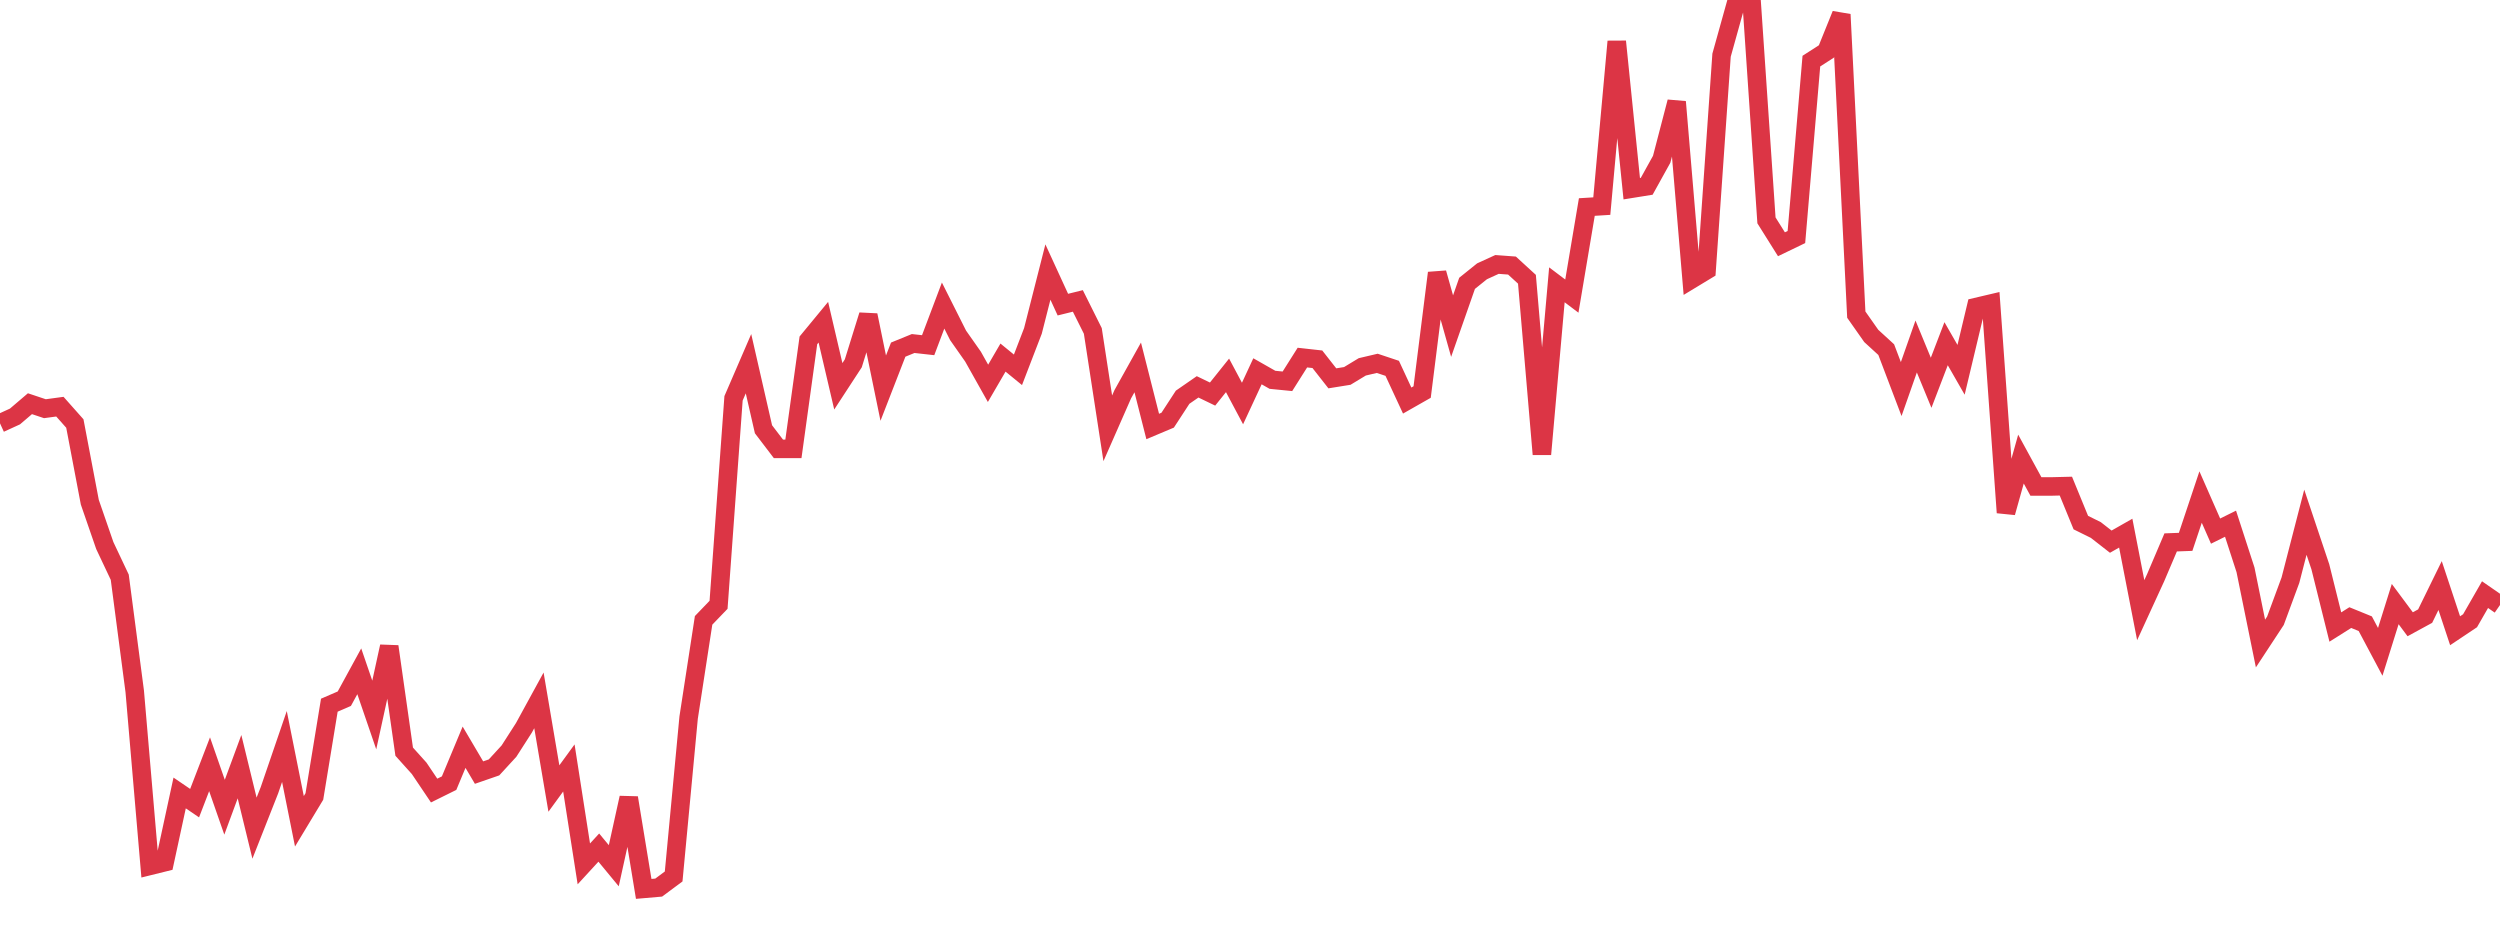 <?xml version="1.0" standalone="no"?>
<!DOCTYPE svg PUBLIC "-//W3C//DTD SVG 1.1//EN" "http://www.w3.org/Graphics/SVG/1.1/DTD/svg11.dtd">
<svg width="135" height="50" viewBox="0 0 135 50" preserveAspectRatio="none" class="sparkline" xmlns="http://www.w3.org/2000/svg"
xmlns:xlink="http://www.w3.org/1999/xlink"><path  class="sparkline--line" d="M 0 22.86 L 0 22.86 L 0.808 22.49 L 1.617 21.8 L 2.425 22.07 L 3.234 21.96 L 4.042 22.87 L 4.85 27.12 L 5.659 29.46 L 6.467 31.17 L 7.275 37.33 L 8.084 46.76 L 8.892 46.56 L 9.701 42.82 L 10.509 43.37 L 11.317 41.27 L 12.126 43.59 L 12.934 41.4 L 13.743 44.72 L 14.551 42.67 L 15.359 40.31 L 16.168 44.35 L 16.976 43.01 L 17.784 38.08 L 18.593 37.73 L 19.401 36.25 L 20.21 38.61 L 21.018 34.91 L 21.826 40.59 L 22.635 41.49 L 23.443 42.69 L 24.251 42.29 L 25.06 40.35 L 25.868 41.72 L 26.677 41.44 L 27.485 40.56 L 28.293 39.3 L 29.102 37.82 L 29.91 42.58 L 30.719 41.47 L 31.527 46.65 L 32.335 45.77 L 33.144 46.75 L 33.952 43.08 L 34.76 48 L 35.569 47.93 L 36.377 47.33 L 37.186 38.75 L 37.994 33.5 L 38.802 32.66 L 39.611 21.51 L 40.419 19.64 L 41.228 23.18 L 42.036 24.24 L 42.844 24.24 L 43.653 18.38 L 44.461 17.4 L 45.269 20.86 L 46.078 19.62 L 46.886 17.02 L 47.695 20.96 L 48.503 18.88 L 49.311 18.55 L 50.12 18.64 L 50.928 16.5 L 51.737 18.11 L 52.545 19.26 L 53.353 20.7 L 54.162 19.31 L 54.97 19.97 L 55.778 17.87 L 56.587 14.69 L 57.395 16.45 L 58.204 16.25 L 59.012 17.87 L 59.82 23.13 L 60.629 21.29 L 61.437 19.84 L 62.246 23.03 L 63.054 22.69 L 63.862 21.45 L 64.671 20.89 L 65.479 21.28 L 66.287 20.27 L 67.096 21.79 L 67.904 20.05 L 68.713 20.51 L 69.521 20.59 L 70.329 19.31 L 71.138 19.4 L 71.946 20.43 L 72.754 20.3 L 73.563 19.81 L 74.371 19.62 L 75.18 19.89 L 75.988 21.63 L 76.796 21.17 L 77.605 14.74 L 78.413 17.61 L 79.222 15.3 L 80.03 14.65 L 80.838 14.28 L 81.647 14.34 L 82.455 15.08 L 83.263 24.53 L 84.072 15.38 L 84.88 15.99 L 85.689 11.18 L 86.497 11.13 L 87.305 2.24 L 88.114 10.19 L 88.922 10.06 L 89.731 8.6 L 90.539 5.5 L 91.347 15.08 L 92.156 14.59 L 92.964 2.98 L 93.772 0.08 L 94.581 0 L 95.389 11.9 L 96.198 13.19 L 97.006 12.8 L 97.814 3.3 L 98.623 2.78 L 99.431 0.78 L 100.24 16.99 L 101.048 18.14 L 101.856 18.88 L 102.665 21.01 L 103.473 18.71 L 104.281 20.67 L 105.09 18.56 L 105.898 19.97 L 106.707 16.58 L 107.515 16.39 L 108.323 27.68 L 109.132 24.79 L 109.94 26.27 L 110.749 26.27 L 111.557 26.25 L 112.365 28.22 L 113.174 28.62 L 113.982 29.25 L 114.79 28.79 L 115.599 32.95 L 116.407 31.19 L 117.216 29.29 L 118.024 29.26 L 118.832 26.84 L 119.641 28.68 L 120.449 28.28 L 121.257 30.77 L 122.066 34.75 L 122.874 33.52 L 123.683 31.33 L 124.491 28.2 L 125.299 30.61 L 126.108 33.86 L 126.916 33.35 L 127.725 33.68 L 128.533 35.2 L 129.341 32.62 L 130.15 33.71 L 130.958 33.27 L 131.766 31.62 L 132.575 34.06 L 133.383 33.52 L 134.192 32.11 L 135 32.67" fill="none" stroke-width="1" stroke="#dc3545"></path></svg>